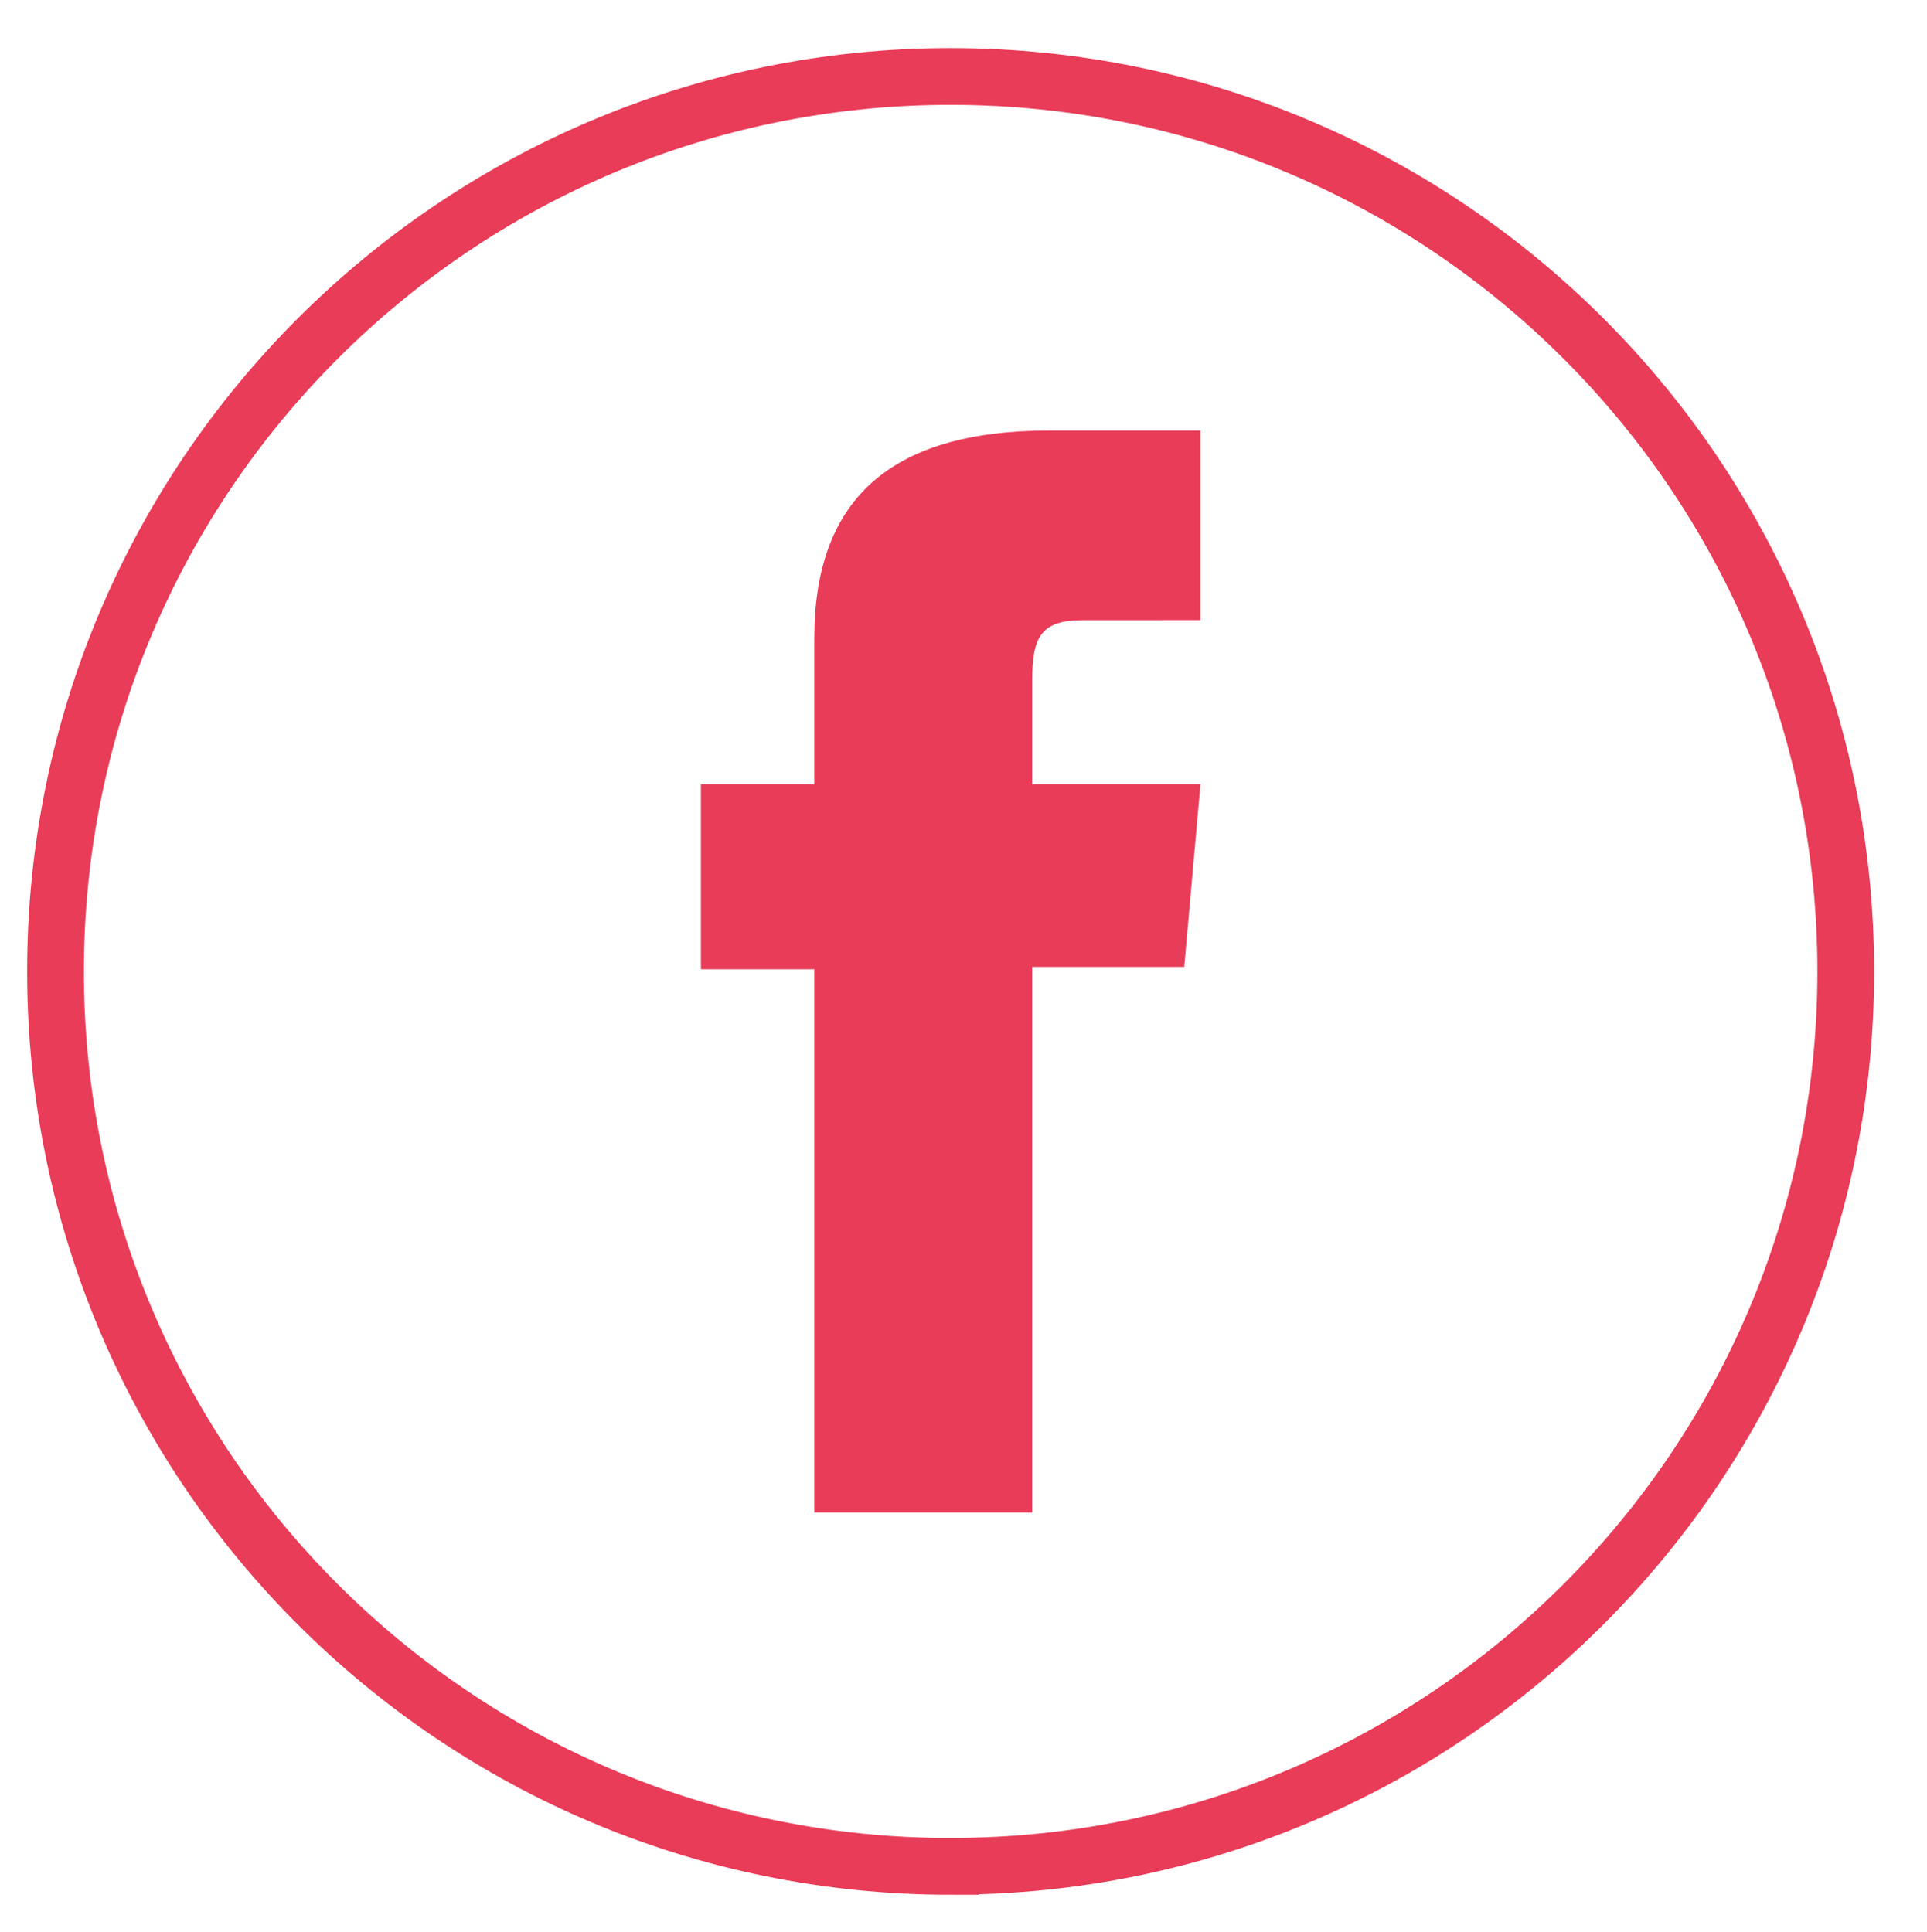 <?xml version="1.0" encoding="UTF-8"?>
<svg id="Calque_1" data-name="Calque 1" xmlns="http://www.w3.org/2000/svg" viewBox="0 0 311.4 312.28">
  <defs>
    <style>
      .cls-1 {
        fill: #e83c58;
      }

      .cls-2 {
        fill: none;
        stroke: #e83c58;
        stroke-miterlimit: 10;
        stroke-width: 9.17px;
      }
    </style>
  </defs>
  <path class="cls-2" d="M153.62,301.67h0c-79.89,0-144.65-64.76-144.65-144.65S73.74,12.36,153.62,12.36s144.65,64.77,144.65,144.65-64.77,144.65-144.65,144.65Z"/>
  <path class="cls-1" d="M193.98,100.23v-30.64h-24.38c-26.2,0-38.01,11.54-38.01,33.63v23.54h-18.32v29.9h18.32v87.8h35.21v-88.18h24.57l2.62-29.52h-27.19v-16.81c0-6.96,1.4-9.71,8.13-9.71"/>
</svg>